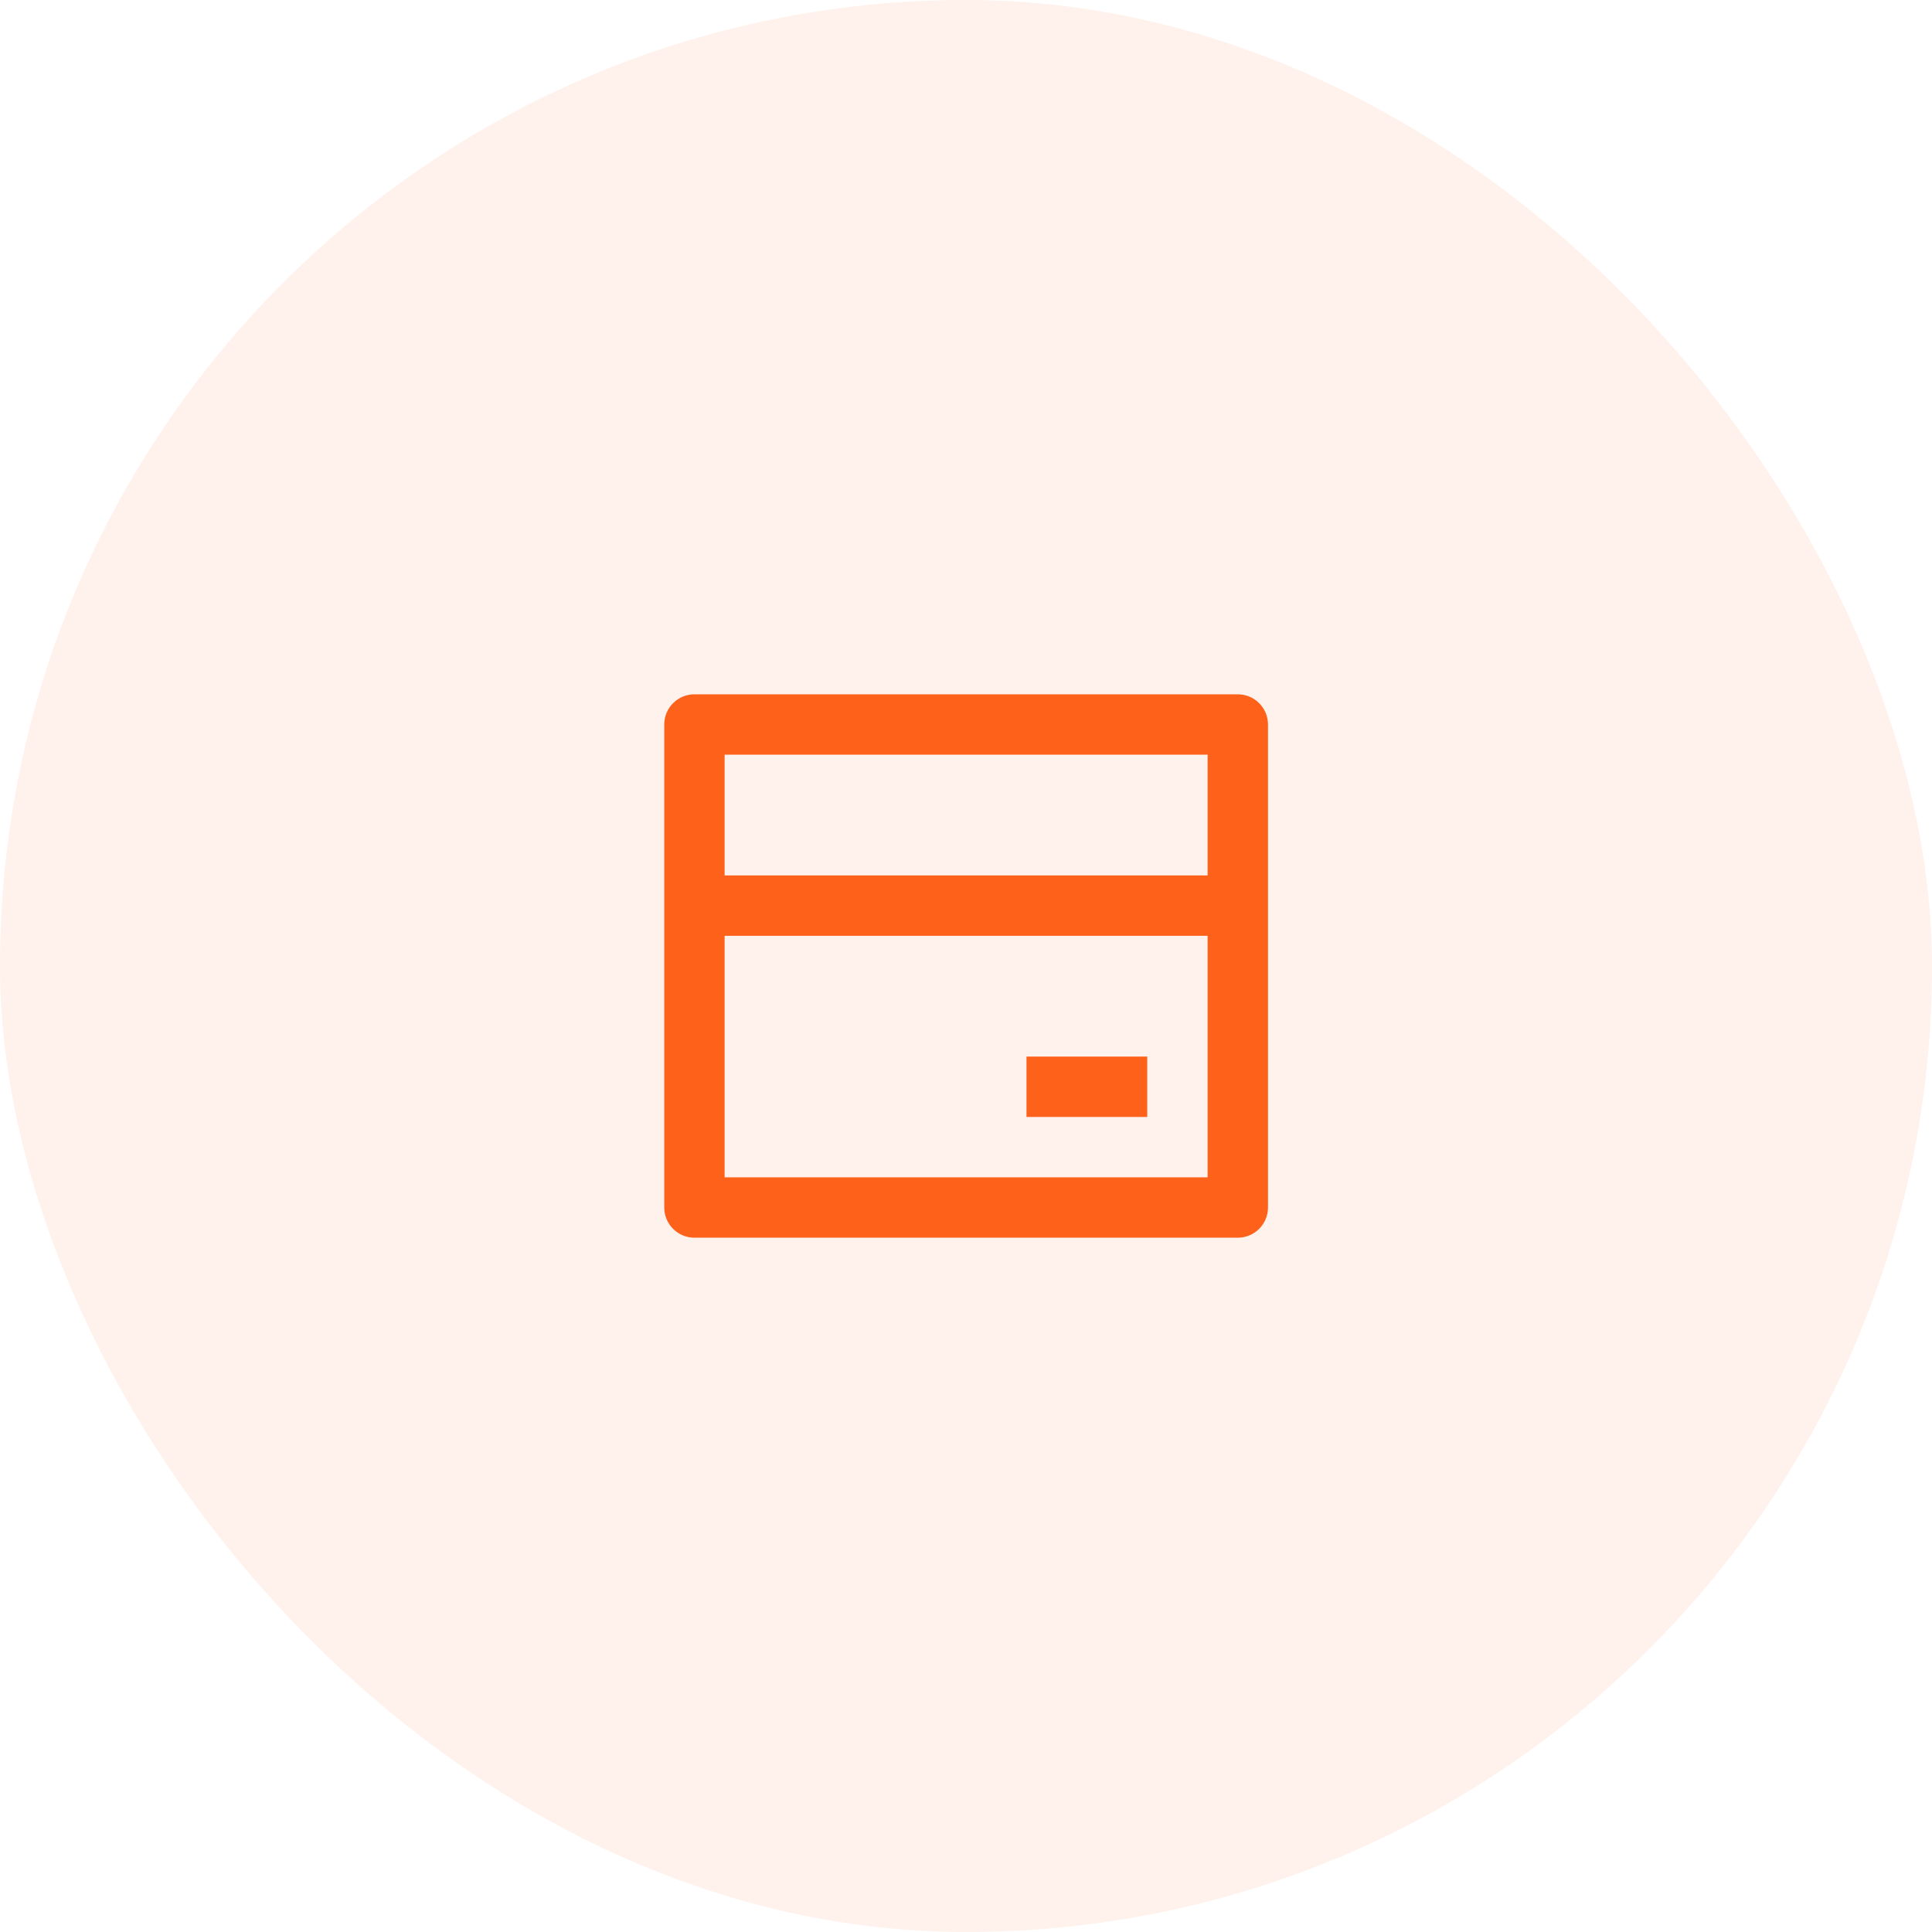 <svg width="64" height="64" viewBox="0 0 64 64" fill="none" xmlns="http://www.w3.org/2000/svg">
<rect width="64" height="64" rx="32" fill="#FE5000" fill-opacity="0.08"/>
<path d="M23.004 23H41.004C41.556 23 42.004 23.448 42.004 24V40C42.004 40.552 41.556 41 41.004 41H23.004C22.452 41 22.004 40.552 22.004 40V24C22.004 23.448 22.452 23 23.004 23ZM40.004 31H24.004V39H40.004V31ZM40.004 29V25H24.004V29H40.004ZM34.004 35H38.004V37H34.004V35Z" fill="#FE611A"/>
</svg>
